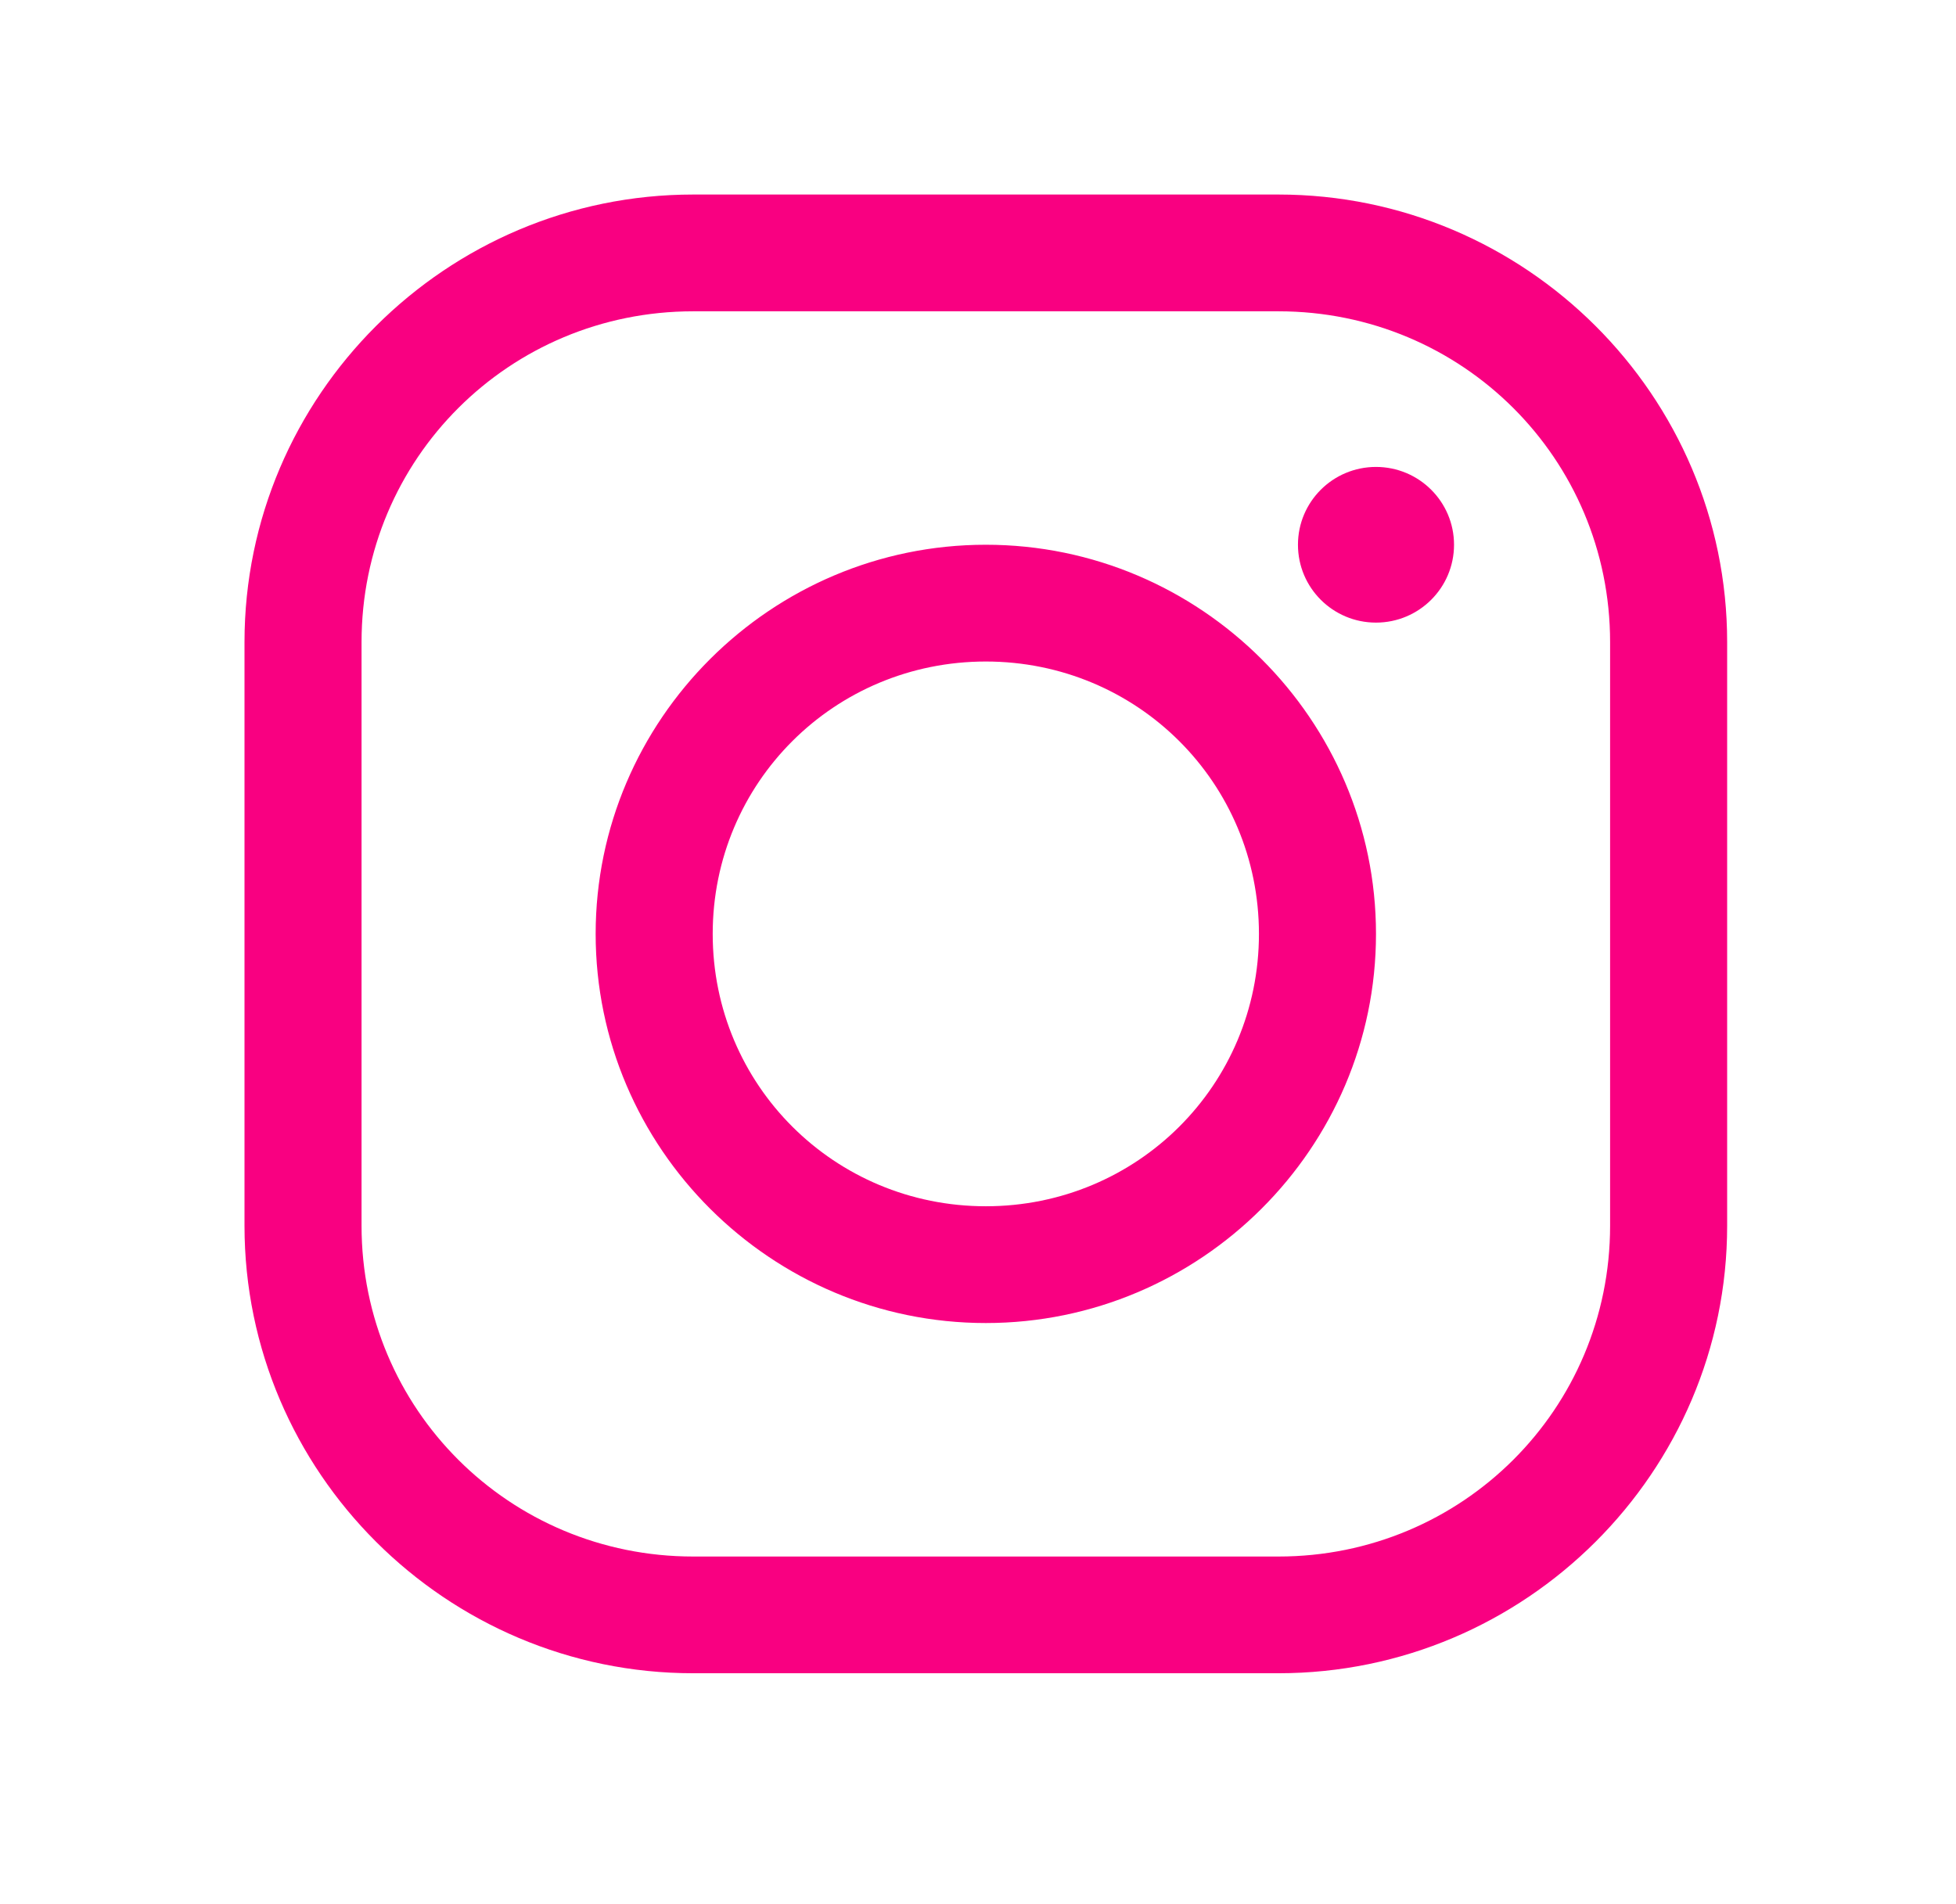 <svg width="38" height="37" viewBox="0 0 38 37" fill="none" xmlns="http://www.w3.org/2000/svg">
<path d="M13.467 3.78C8.666 3.78 4.75 7.687 4.75 12.476V23.818C4.75 28.606 8.666 32.513 13.467 32.513H24.837C29.637 32.513 33.554 28.606 33.554 23.818V12.476C33.554 7.687 29.637 3.78 24.837 3.78H13.467ZM13.467 6.049H24.837C28.408 6.049 31.28 8.913 31.28 12.476V23.818C31.28 27.38 28.408 30.245 24.837 30.245H13.467C9.895 30.245 7.024 27.38 7.024 23.818V12.476C7.024 8.913 9.895 6.049 13.467 6.049ZM26.732 9.073C25.894 9.073 25.216 9.75 25.216 10.585C25.216 11.421 25.894 12.098 26.732 12.098C27.569 12.098 28.248 11.421 28.248 10.585C28.248 9.75 27.569 9.073 26.732 9.073ZM19.152 10.585C14.979 10.585 11.572 13.984 11.572 18.147C11.572 22.309 14.979 25.708 19.152 25.708C23.324 25.708 26.732 22.309 26.732 18.147C26.732 13.984 23.324 10.585 19.152 10.585ZM19.152 12.854C22.095 12.854 24.458 15.21 24.458 18.147C24.458 21.083 22.095 23.439 19.152 23.439C16.208 23.439 13.846 21.083 13.846 18.147C13.846 15.21 16.208 12.854 19.152 12.854Z" fill="#F90081"/>
</svg>

